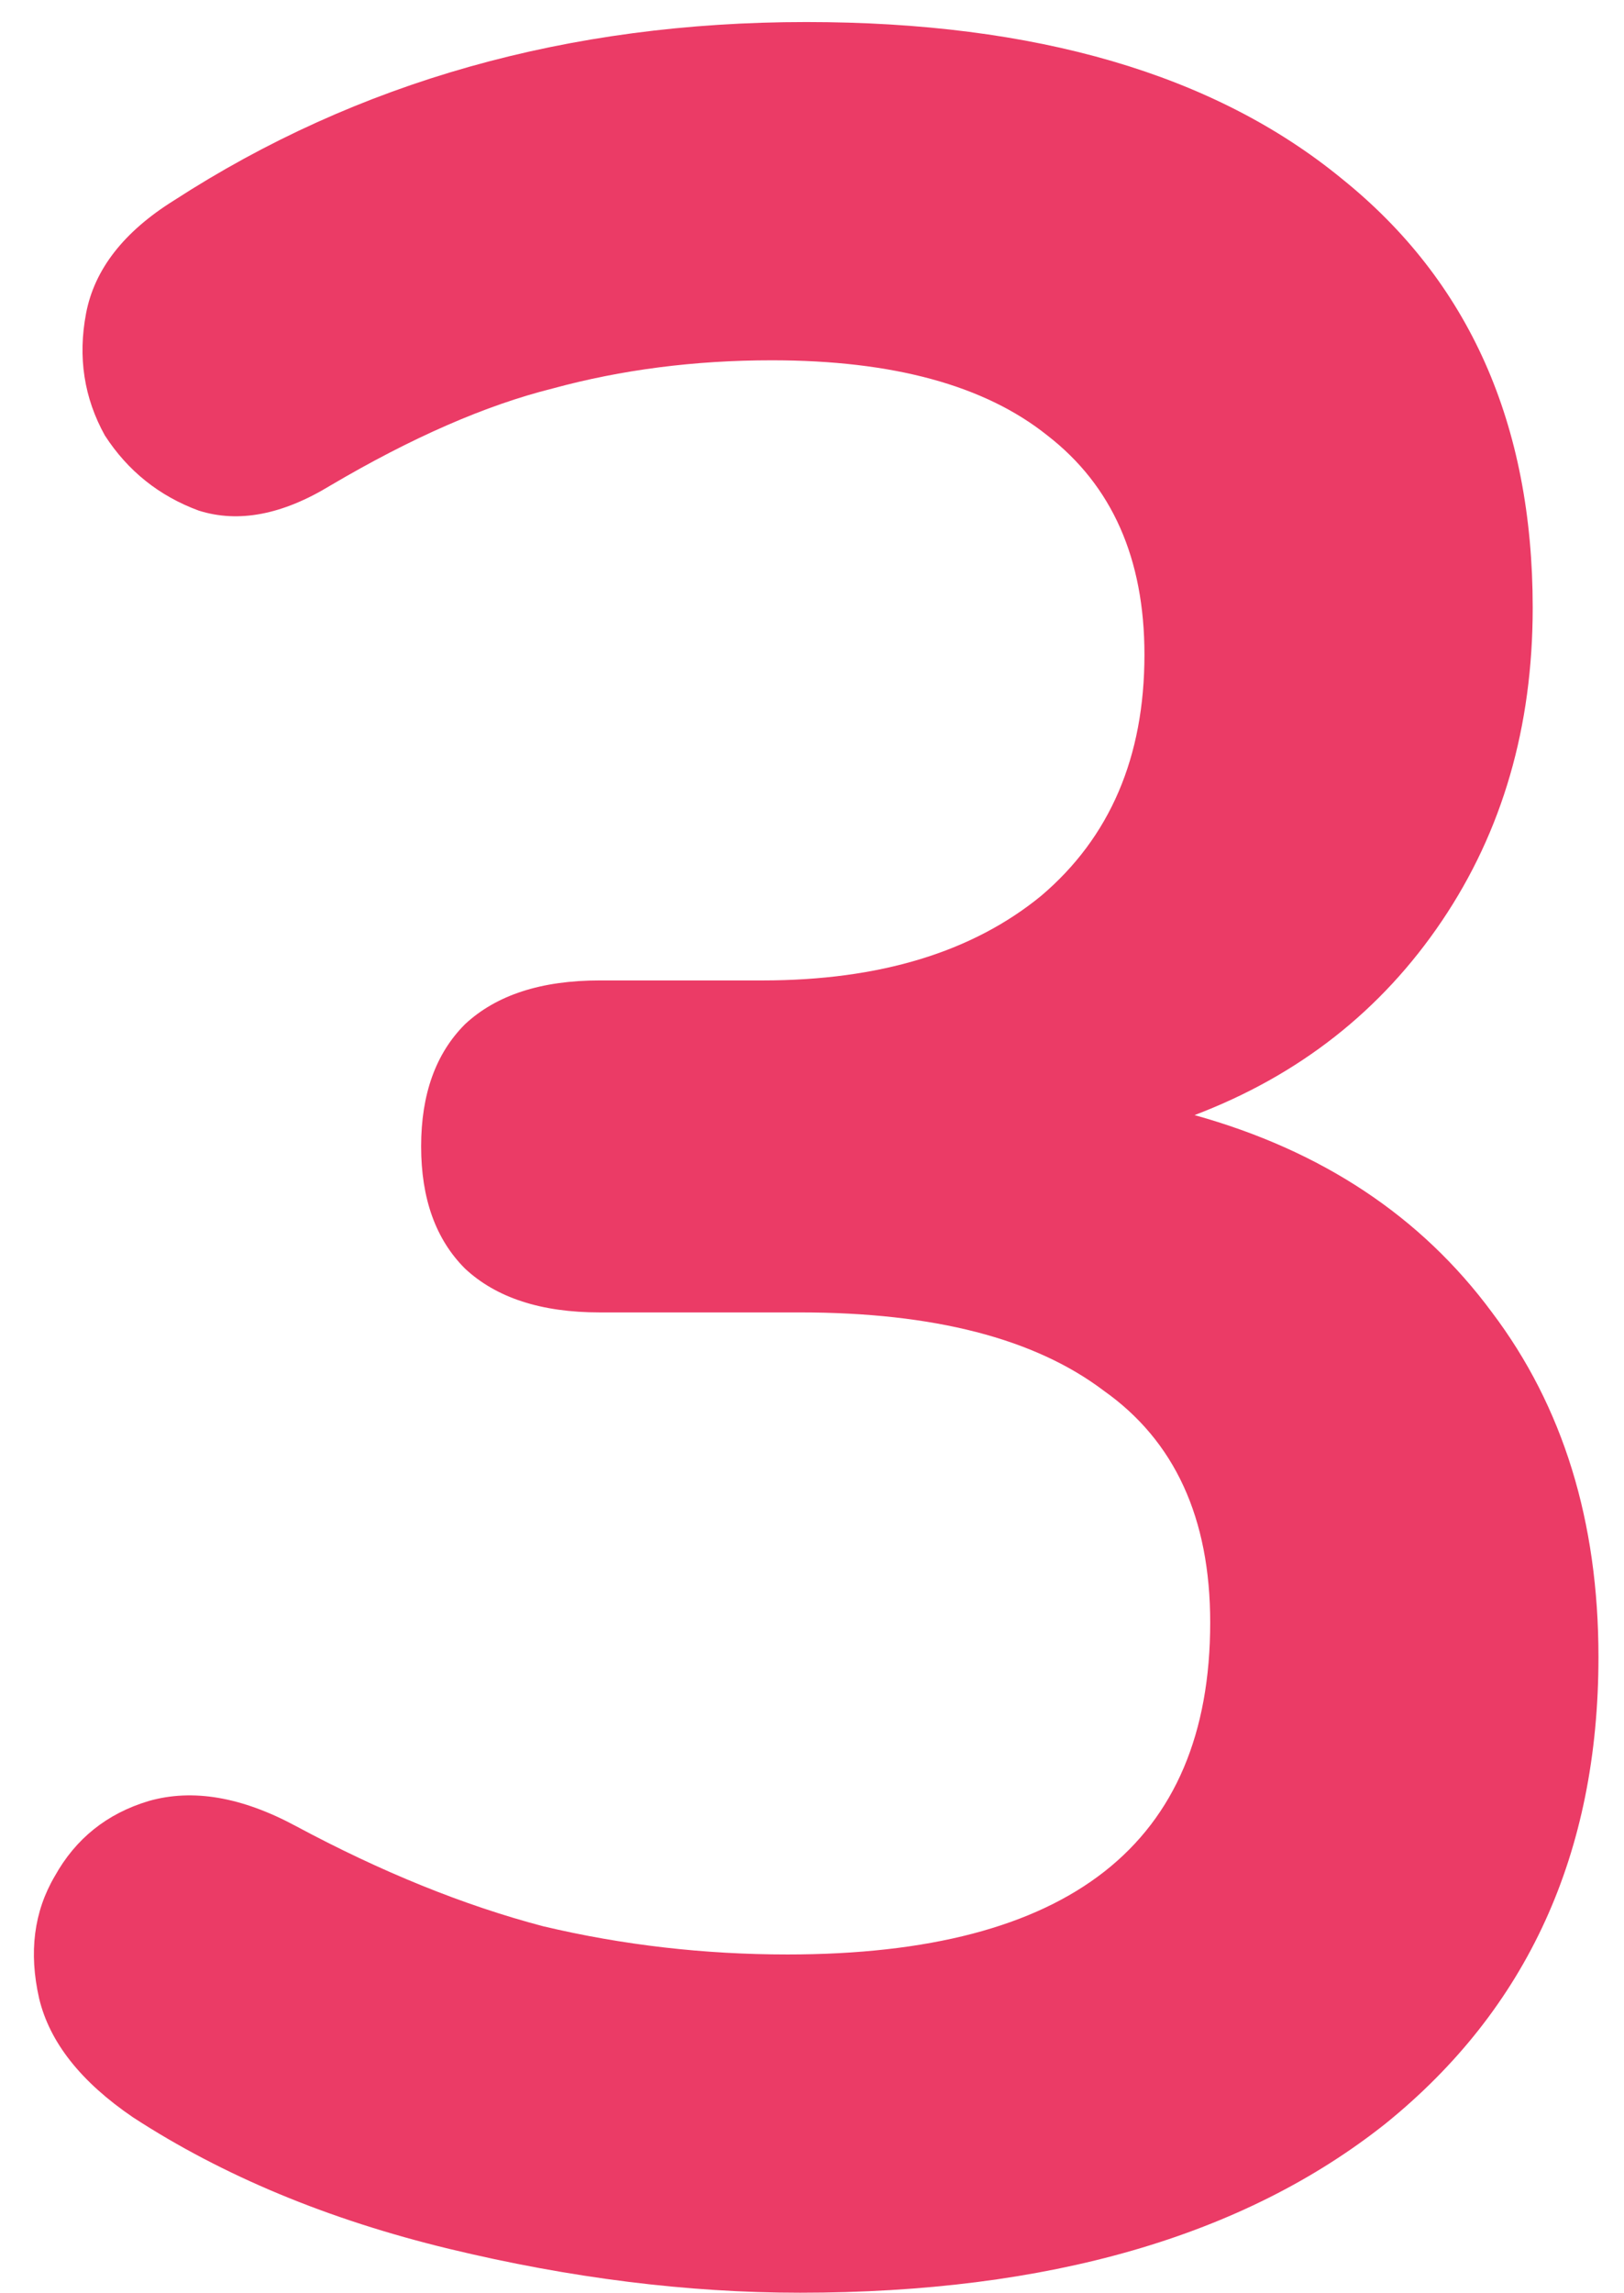 <svg width="51" height="72" viewBox="0 0 51 72" fill="none" xmlns="http://www.w3.org/2000/svg">
<path d="M25.123 71.983C21.583 71.983 17.912 71.524 14.11 70.607C10.308 69.689 6.997 68.312 4.178 66.477C2.539 65.362 1.556 64.117 1.228 62.74C0.901 61.298 1.064 60.019 1.72 58.905C2.376 57.725 3.359 56.938 4.67 56.545C6.047 56.152 7.587 56.414 9.292 57.332C11.979 58.774 14.569 59.823 17.06 60.478C19.551 61.068 22.108 61.363 24.73 61.363C33.58 61.363 38.005 57.889 38.005 50.94C38.005 47.662 36.891 45.237 34.662 43.663C32.498 42.024 29.319 41.205 25.123 41.205H18.83C16.994 41.205 15.585 40.746 14.602 39.828C13.684 38.911 13.225 37.632 13.225 35.993C13.225 34.354 13.684 33.076 14.602 32.158C15.585 31.241 16.994 30.782 18.83 30.782H23.943C27.614 30.782 30.532 29.897 32.695 28.127C34.858 26.291 35.94 23.767 35.94 20.555C35.94 17.539 34.924 15.245 32.892 13.672C30.925 12.098 28.041 11.312 24.238 11.312C21.813 11.312 19.518 11.607 17.355 12.197C15.257 12.721 12.93 13.737 10.373 15.245C8.866 16.163 7.489 16.425 6.243 16.032C4.998 15.573 4.014 14.786 3.293 13.672C2.638 12.492 2.441 11.213 2.703 9.837C2.966 8.46 3.883 7.28 5.457 6.297C11.226 2.56 17.847 0.692 25.32 0.692C32.531 0.692 38.136 2.331 42.135 5.608C46.134 8.821 48.133 13.311 48.133 19.08C48.133 22.817 47.183 26.094 45.282 28.913C43.381 31.732 40.791 33.764 37.513 35.01C41.512 36.124 44.626 38.189 46.855 41.205C49.084 44.155 50.198 47.761 50.198 52.022C50.198 58.184 47.969 63.068 43.512 66.673C39.054 70.213 32.924 71.983 25.123 71.983Z" fill="#EB3B66"/>
</svg>
